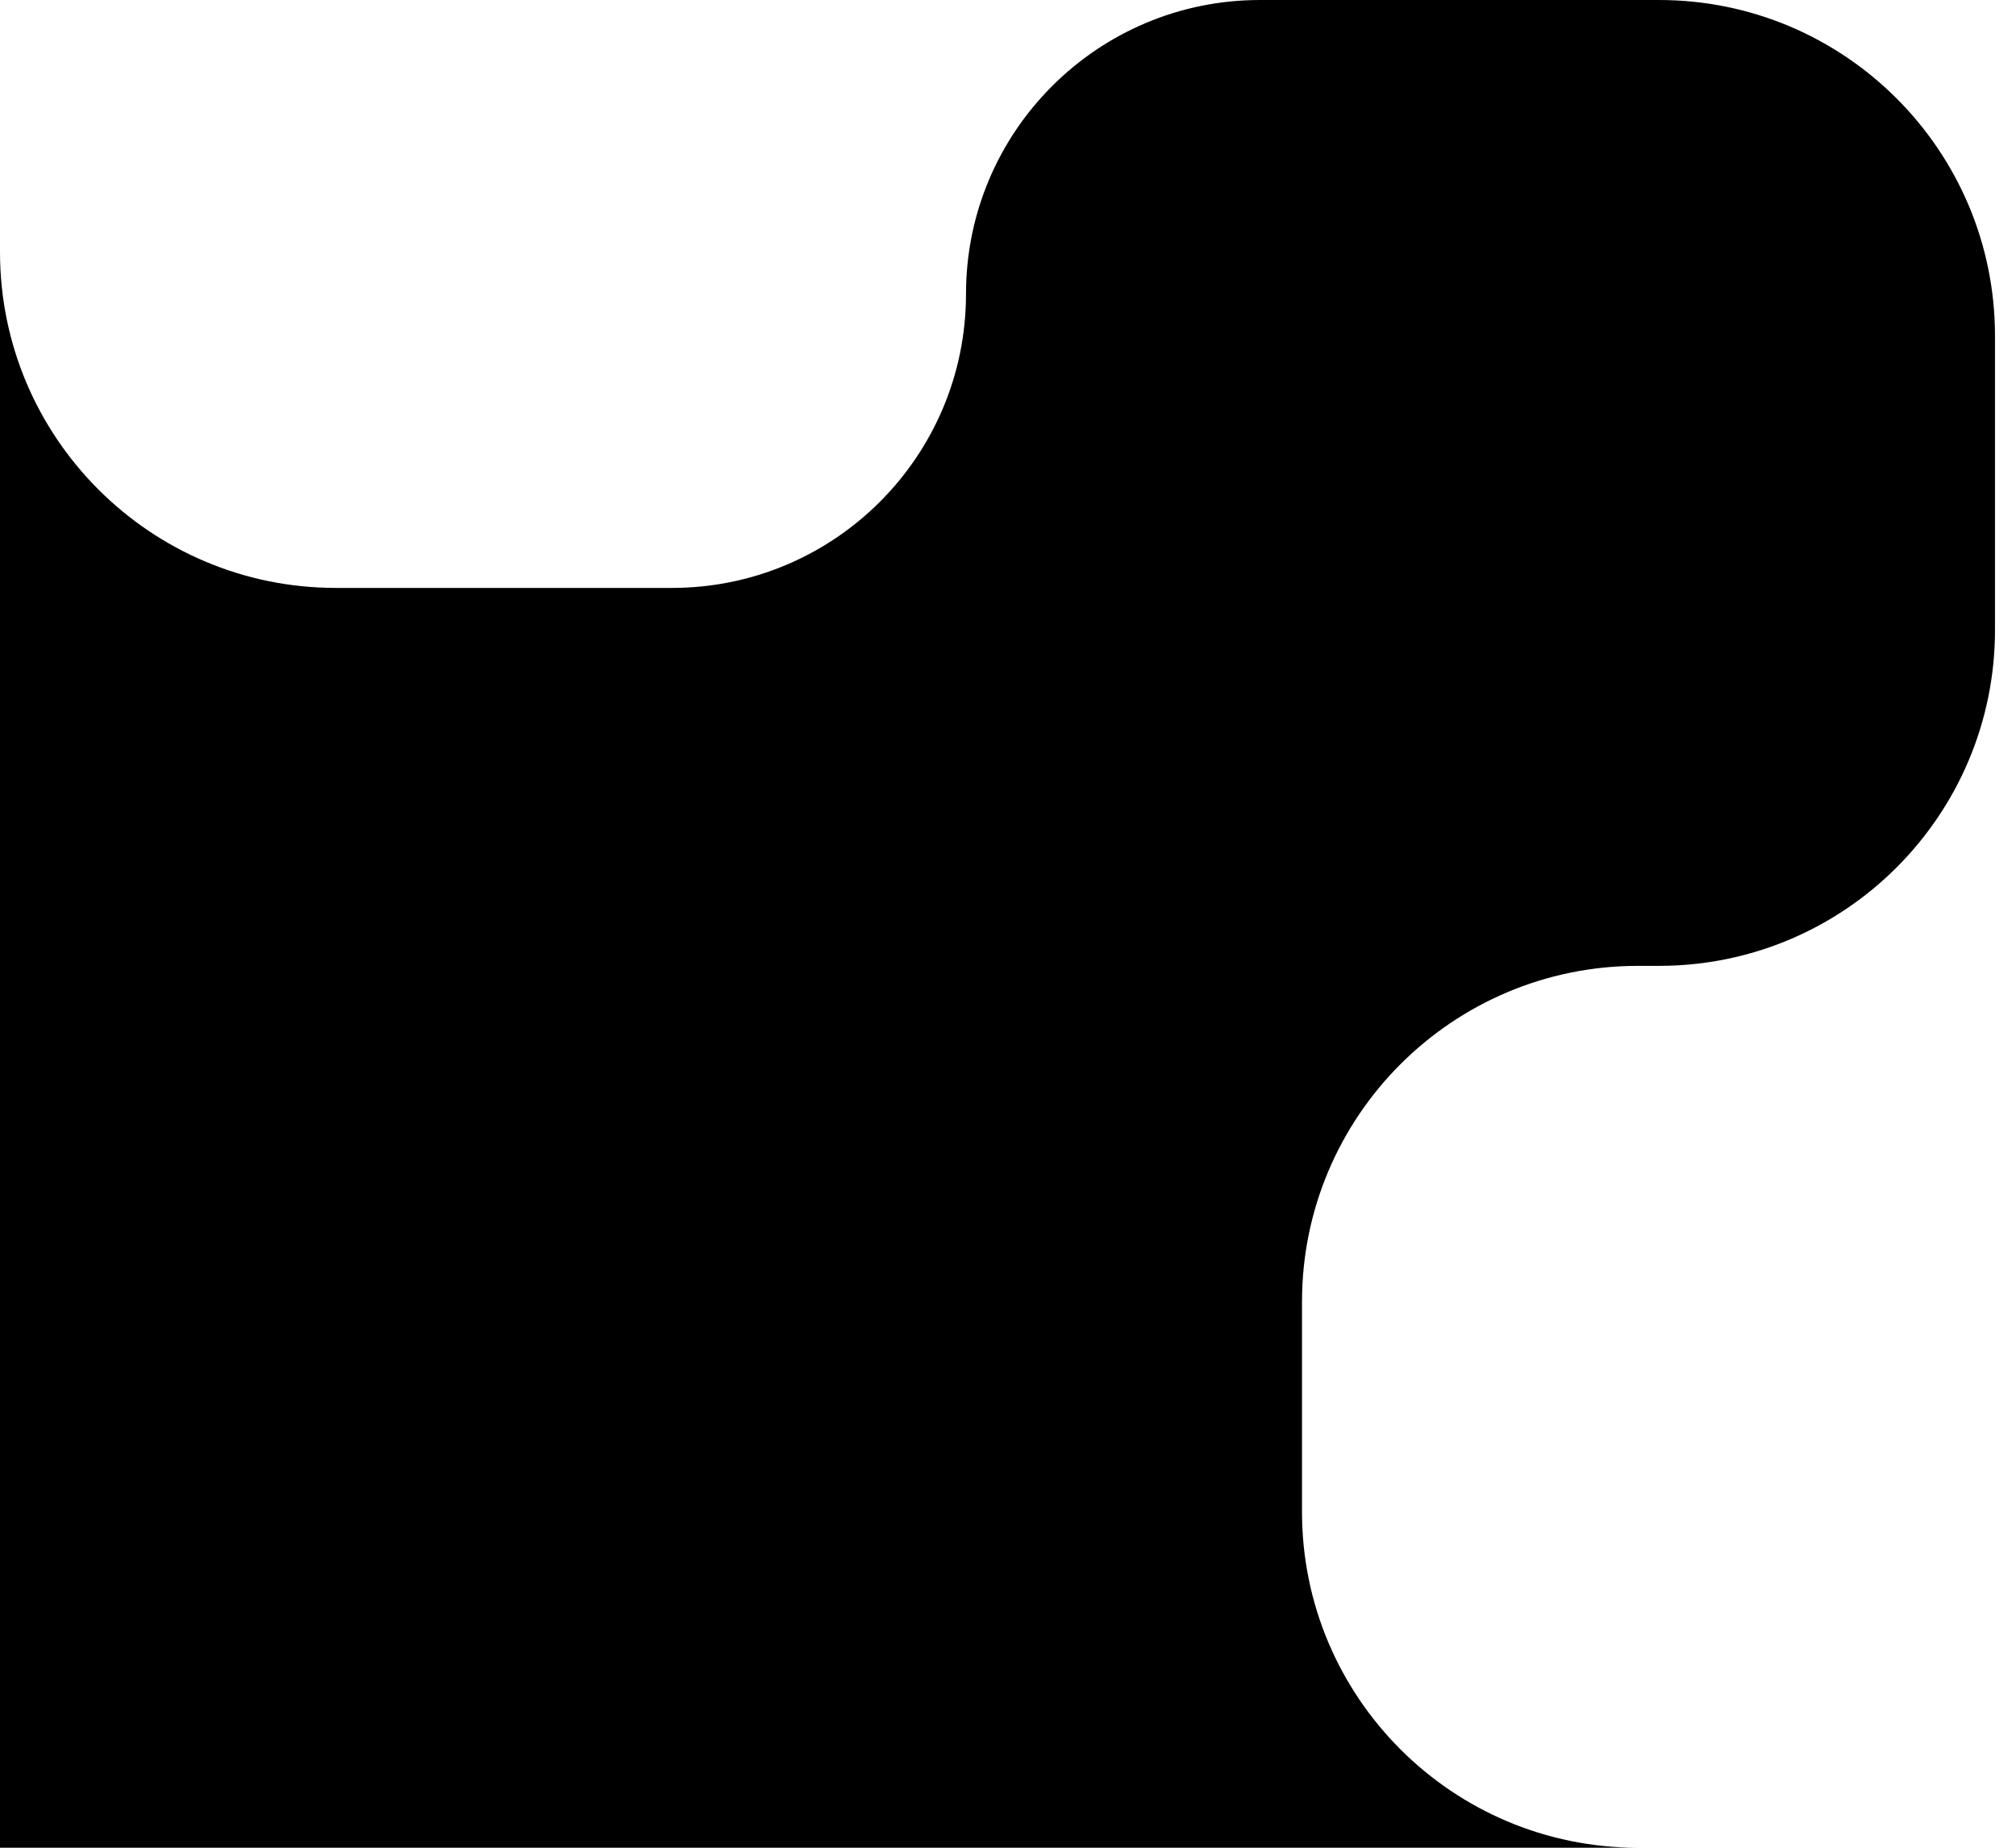 <svg width="48" height="44" viewBox="0 0 48 44" fill="none" xmlns="http://www.w3.org/2000/svg">
<path d="M16 14H8C3.582 14 0 10.418 0 6V44H39C34.582 44 31 40.418 31 36V31C31 26.582 34.582 23 39 23H39.5C43.918 23 47.5 19.418 47.5 15V8C47.5 3.582 43.918 0 39.5 0H30C26.134 0 23 3.134 23 7C23 10.866 19.866 14 16 14Z" fill="#000"/>
</svg>

